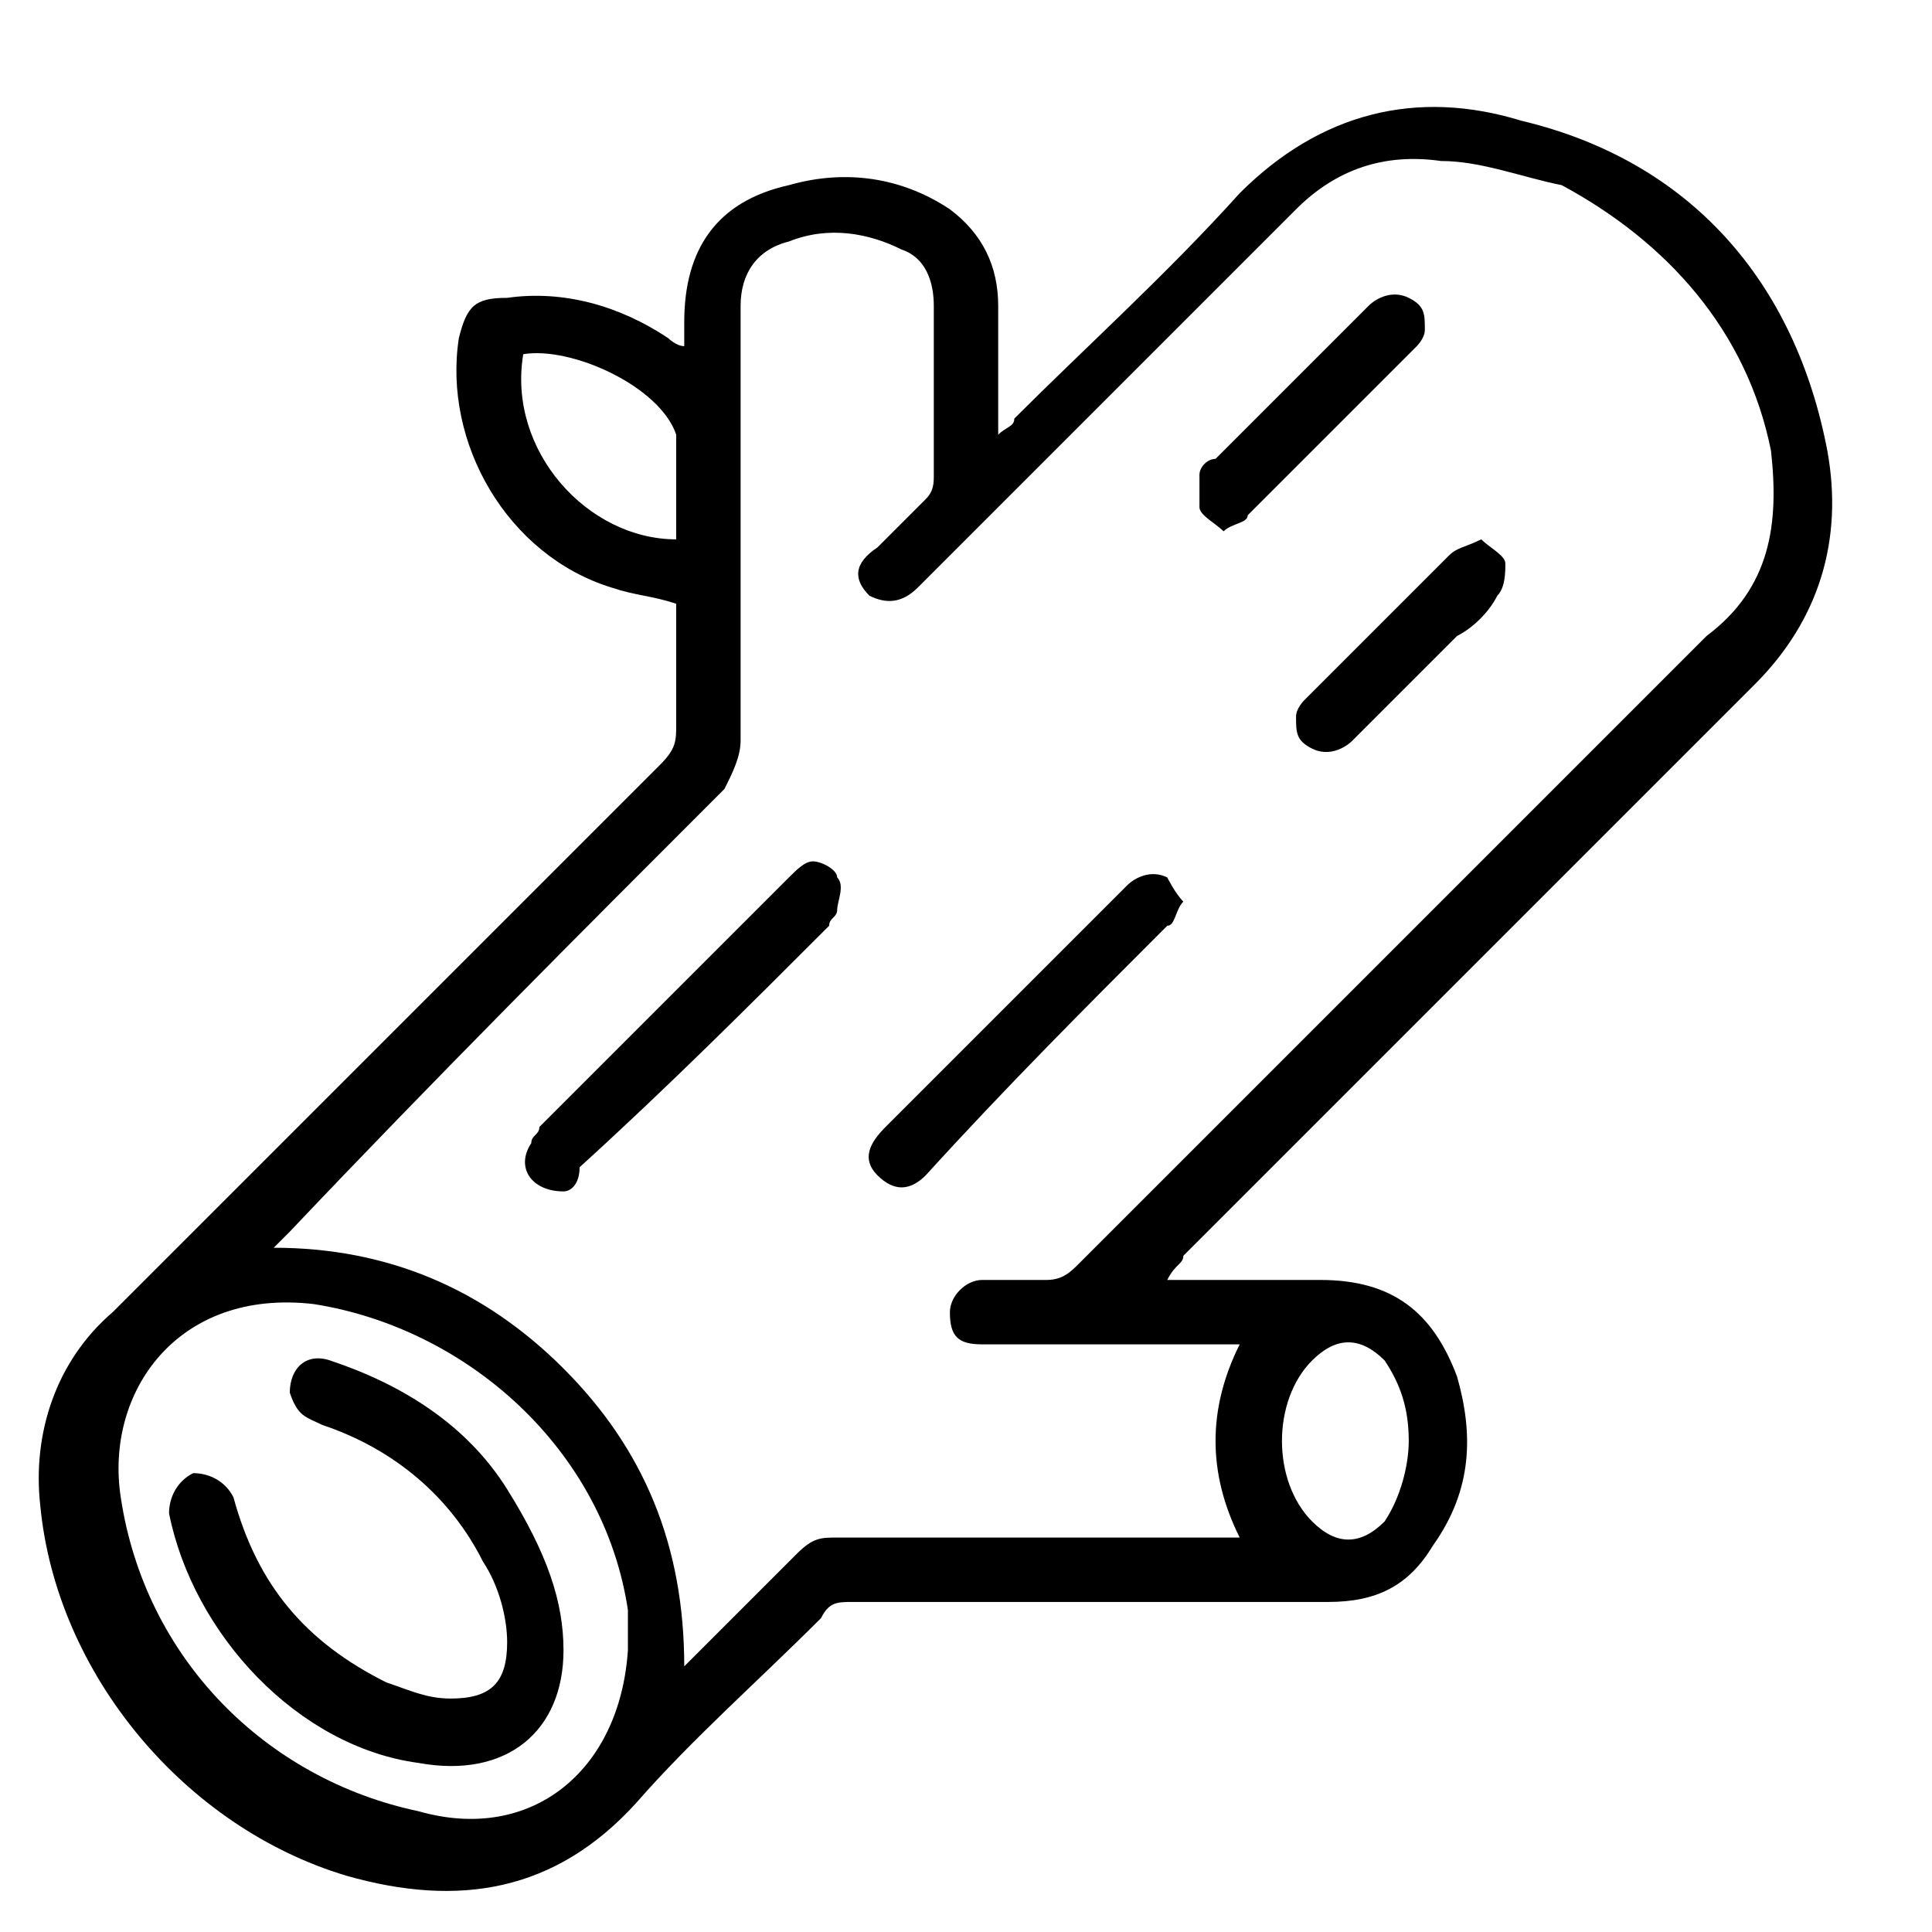 <?xml version="1.0" encoding="utf-8"?>
<!-- Generator: Adobe Illustrator 26.5.0, SVG Export Plug-In . SVG Version: 6.00 Build 0)  -->
<svg version="1.1" id="icon-madera" xmlns="http://www.w3.org/2000/svg" xmlns:xlink="http://www.w3.org/1999/xlink" x="0px"
	 y="0px" viewBox="0 0 24 24" style="enable-background:new 0 0 24 24;" xml:space="preserve">
<path d="M14.5,15.9c0.1,0,0.2,0,0.2,0c0.6,0,1.1,0,1.7,0c0.9,0,1.4,0.4,1.7,1.2c0.2,0.7,0.2,1.4-0.3,2.1c-0.3,0.5-0.7,0.7-1.3,0.7
	c-2,0-3.9,0-5.9,0c-0.2,0-0.3,0-0.4,0.2c-0.8,0.8-1.6,1.5-2.3,2.3c-1,1.1-2.2,1.3-3.6,0.9c-2-0.6-3.6-2.5-3.8-4.6
	c-0.1-0.9,0.2-1.8,0.9-2.4C3.7,14,6,11.7,8.2,9.5C8.4,9.3,8.4,9.2,8.4,9c0-0.5,0-1,0-1.5C8.1,7.4,7.9,7.4,7.6,7.3
	C6.3,6.9,5.5,5.5,5.7,4.2c0.1-0.4,0.2-0.5,0.6-0.5c0.7-0.1,1.4,0.1,2,0.5c0,0,0.1,0.1,0.2,0.1c0-0.1,0-0.2,0-0.3
	c0-0.9,0.4-1.5,1.3-1.7c0.7-0.2,1.4-0.1,2,0.3c0.4,0.3,0.6,0.7,0.6,1.2c0,0.5,0,1,0,1.6c0.1-0.1,0.2-0.1,0.2-0.2
	c0.9-0.9,1.9-1.8,2.8-2.8c1-1,2.2-1.3,3.5-0.9C21,2,22.3,3.5,22.7,5.6c0.2,1.1-0.1,2.1-0.9,2.9c-2.4,2.4-4.7,4.7-7.1,7.1
	C14.7,15.7,14.6,15.7,14.5,15.9C14.5,15.8,14.5,15.9,14.5,15.9z M8.5,20.7c0.5-0.5,1-1,1.4-1.4c0.2-0.2,0.3-0.2,0.5-0.2
	c1.6,0,3.2,0,4.7,0c0.1,0,0.2,0,0.3,0c-0.4-0.8-0.4-1.6,0-2.4c-0.1,0-0.2,0-0.3,0c-1,0-2,0-2.9,0c-0.3,0-0.4-0.1-0.4-0.4
	c0-0.2,0.2-0.4,0.4-0.4c0.3,0,0.6,0,0.8,0c0.2,0,0.3-0.1,0.4-0.2c2.6-2.6,5.2-5.2,7.8-7.8C22,7.3,22.1,6.5,22,5.6
	c-0.3-1.5-1.3-2.6-2.6-3.3C18.9,2.2,18.4,2,17.9,2c-0.7-0.1-1.3,0.1-1.8,0.6c-1.6,1.6-3.2,3.2-4.7,4.7c-0.2,0.2-0.4,0.2-0.6,0.1
	c-0.2-0.2-0.2-0.4,0.1-0.6c0.2-0.2,0.4-0.4,0.6-0.6c0.1-0.1,0.1-0.2,0.1-0.3c0-0.7,0-1.4,0-2.1c0-0.3-0.1-0.6-0.4-0.7
	c-0.4-0.2-0.9-0.3-1.4-0.1C9.4,3.1,9.2,3.4,9.2,3.8c0,1.8,0,3.6,0,5.4c0,0.2-0.1,0.4-0.2,0.6c-1.8,1.8-3.6,3.6-5.4,5.5
	c-0.1,0.1-0.1,0.1-0.2,0.2C4.8,15.5,6,16,7,17C8,18,8.5,19.2,8.5,20.7z M7.8,20.5c0-0.2,0-0.3,0-0.5c-0.3-2-2-3.5-3.9-3.8
	c-1.7-0.2-2.6,1.1-2.4,2.4c0.3,2,1.8,3.5,3.7,3.9C6.6,22.9,7.7,22,7.8,20.5z M8.4,6.7c0-0.3,0-0.6,0-0.9c0-0.1,0-0.2,0-0.4
	c-0.2-0.6-1.3-1.1-1.9-1C6.3,5.6,7.3,6.7,8.4,6.7z M17.5,17.9c0-0.4-0.1-0.7-0.3-1c-0.3-0.3-0.6-0.3-0.9,0c-0.5,0.5-0.5,1.5,0,2
	c0.3,0.3,0.6,0.3,0.9,0C17.4,18.6,17.5,18.2,17.5,17.9z"/>
<path d="M7,14.8c-0.4,0-0.6-0.3-0.4-0.6c0-0.1,0.1-0.1,0.1-0.2c1-1,2.1-2.1,3.1-3.1c0.1-0.1,0.2-0.2,0.3-0.2c0.1,0,0.3,0.1,0.3,0.2
	c0.1,0.1,0,0.3,0,0.4c0,0.1-0.1,0.1-0.1,0.2c-1,1-2,2-3.1,3C7.2,14.7,7.1,14.8,7,14.8z"/>
<path d="M14.7,11.2c-0.1,0.1-0.1,0.3-0.2,0.3c-1,1-2,2-3,3.1c-0.2,0.2-0.4,0.2-0.6,0c-0.2-0.2-0.1-0.4,0.1-0.6c1-1,2-2,3-3
	c0.1-0.1,0.3-0.2,0.5-0.1C14.5,10.9,14.6,11.1,14.7,11.2z"/>
<path d="M15.2,6.6c-0.1-0.1-0.3-0.2-0.3-0.3c0-0.1,0-0.3,0-0.4c0-0.1,0.1-0.2,0.2-0.2c0.6-0.6,1.3-1.3,1.9-1.9
	c0.1-0.1,0.3-0.2,0.5-0.1c0.2,0.1,0.2,0.2,0.2,0.4c0,0.1-0.1,0.2-0.1,0.2c-0.7,0.7-1.4,1.4-2.1,2.1C15.5,6.5,15.3,6.5,15.2,6.6z"/>
<path d="M18.4,6.7c0.1,0.1,0.3,0.2,0.3,0.3c0,0.1,0,0.3-0.1,0.4c-0.1,0.2-0.3,0.4-0.5,0.5c-0.4,0.4-0.9,0.9-1.3,1.3
	c-0.1,0.1-0.3,0.2-0.5,0.1c-0.2-0.1-0.2-0.2-0.2-0.4c0-0.1,0.1-0.2,0.1-0.2c0.6-0.6,1.2-1.2,1.8-1.8C18.1,6.8,18.2,6.8,18.4,6.7z"/>
<path d="M7,20.5c0,1-0.7,1.6-1.8,1.4c-1.5-0.2-2.8-1.6-3.1-3.1c0-0.2,0.1-0.4,0.3-0.5c0.2,0,0.4,0.1,0.5,0.3
	c0.3,1.1,0.9,1.8,1.9,2.3c0.3,0.1,0.5,0.2,0.8,0.2c0.5,0,0.7-0.2,0.7-0.7c0-0.3-0.1-0.7-0.3-1c-0.4-0.8-1.1-1.4-2-1.7
	c-0.2-0.1-0.3-0.1-0.4-0.4c0-0.3,0.2-0.5,0.5-0.4c0.9,0.3,1.7,0.8,2.2,1.6C6.8,19.3,7,19.9,7,20.5z"/>
</svg>
